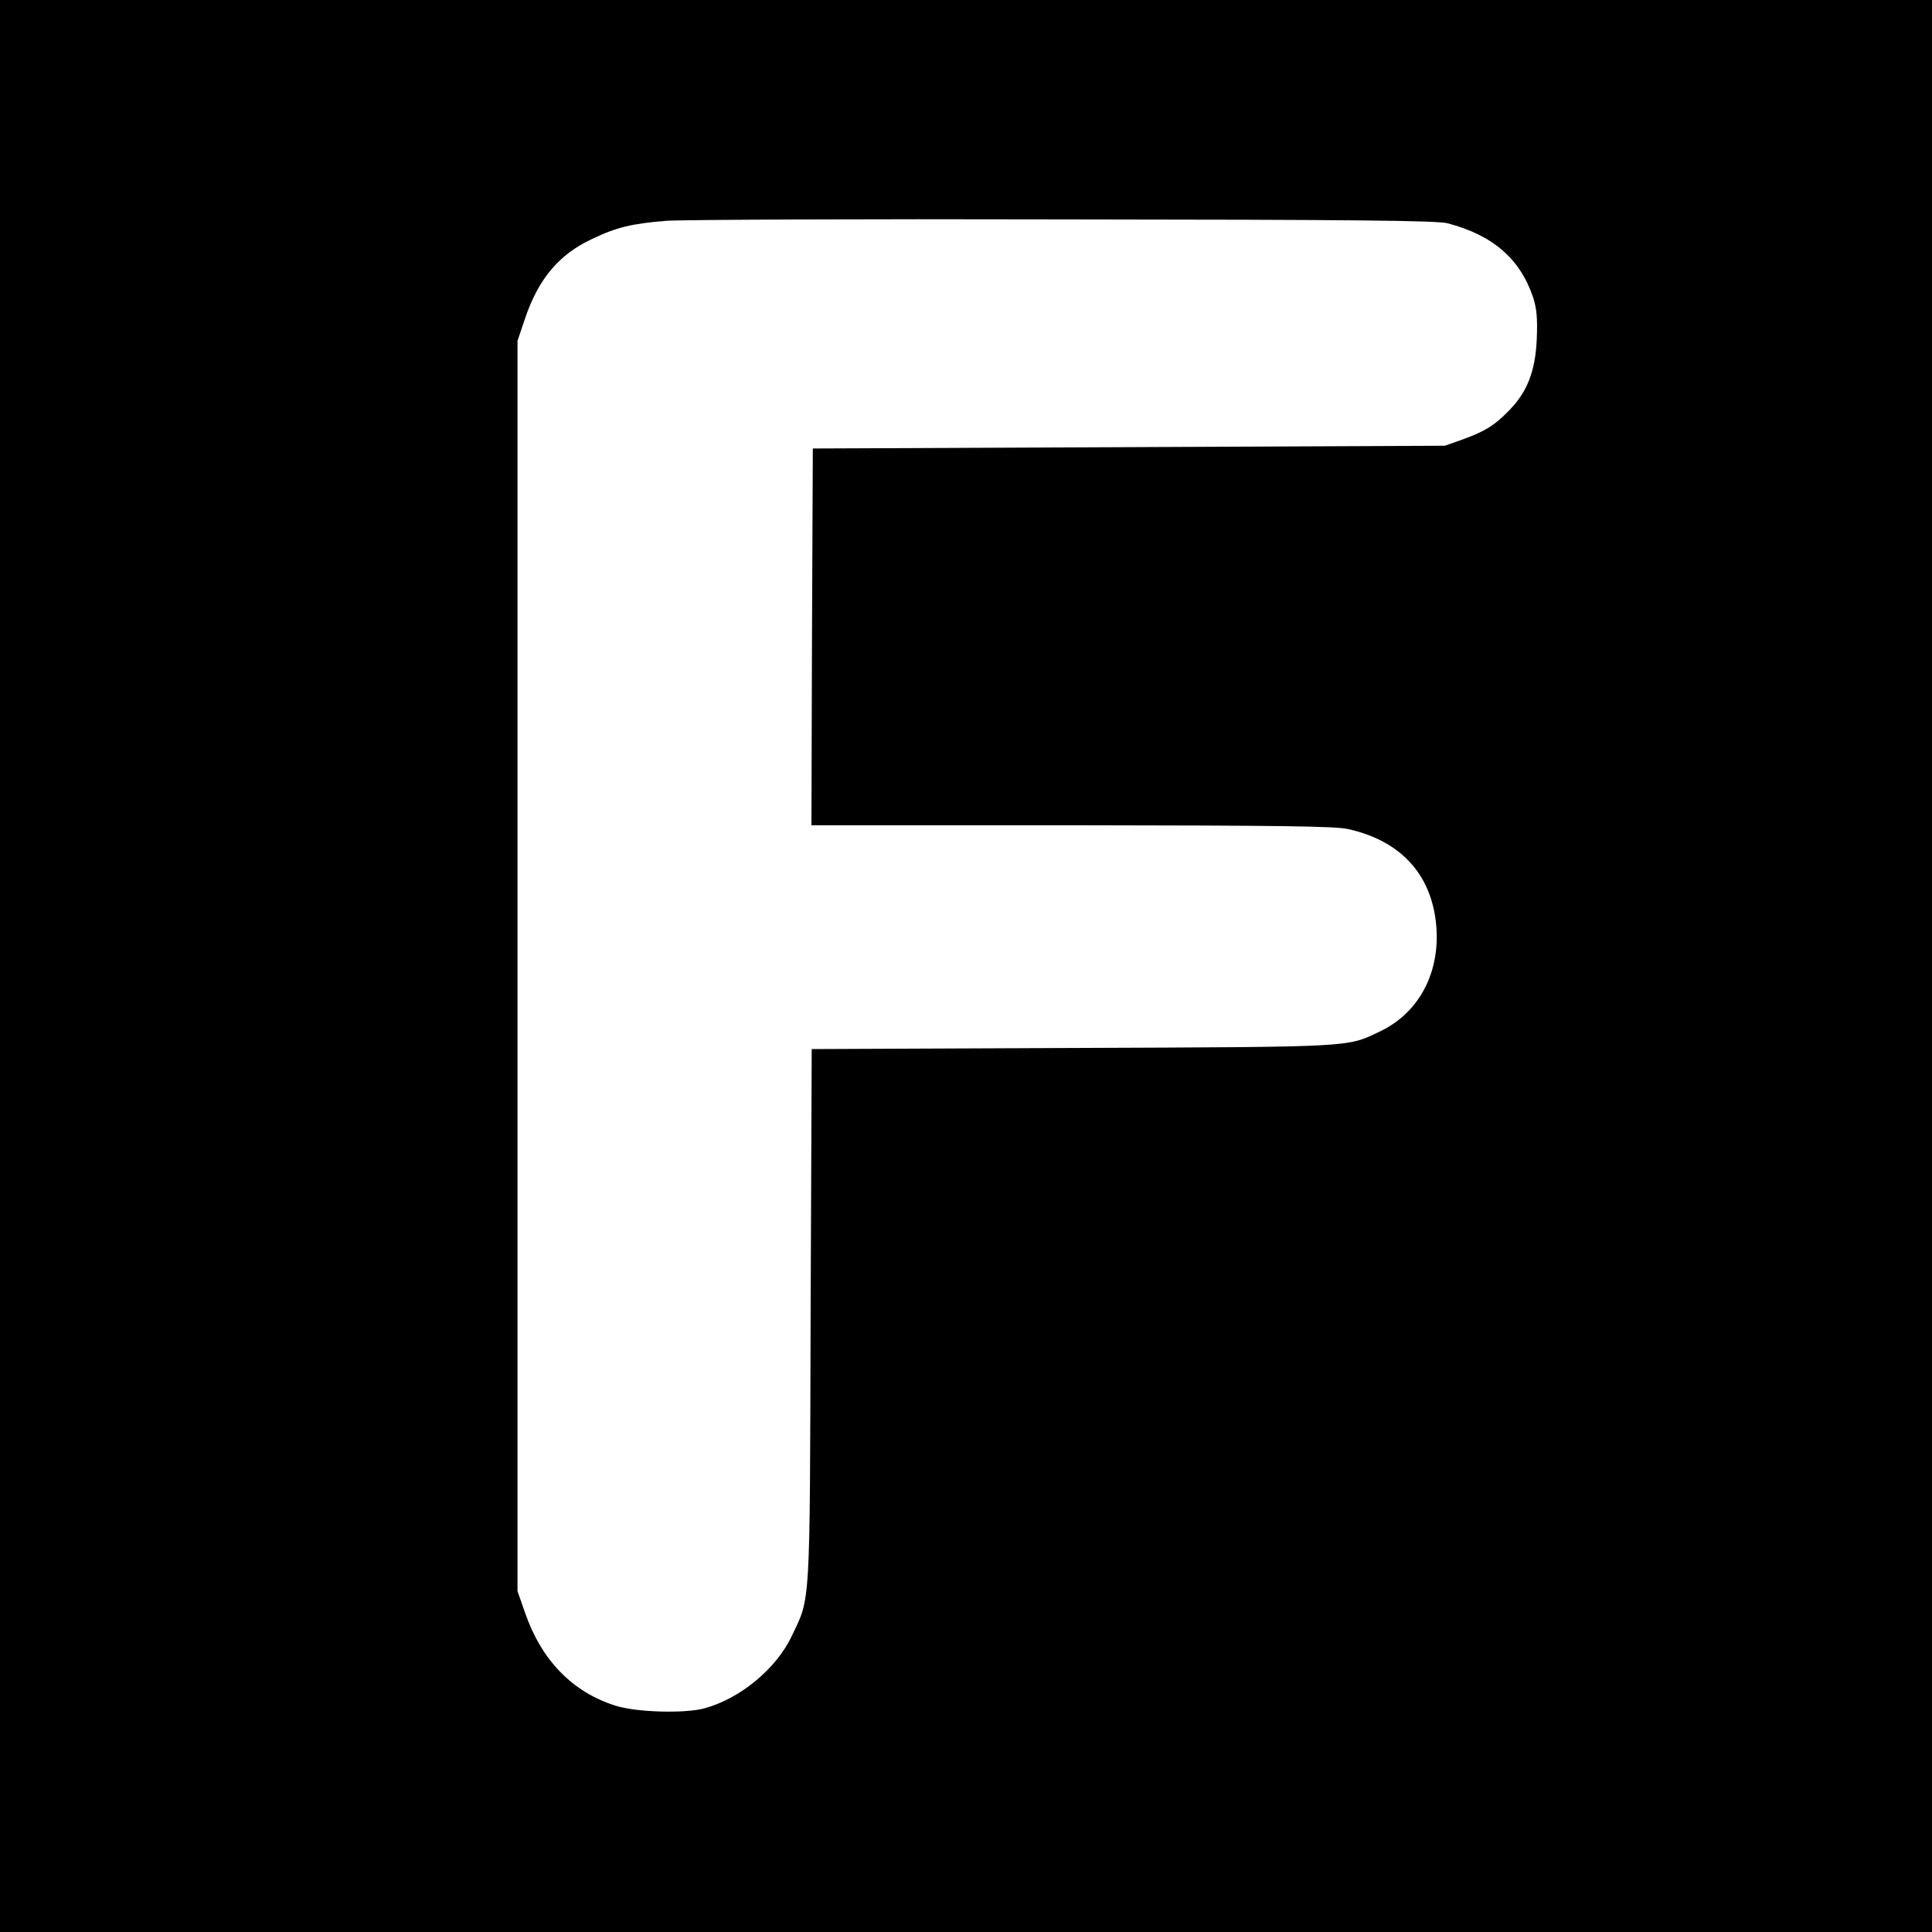 <?xml version="1.0" standalone="no"?>
<!DOCTYPE svg PUBLIC "-//W3C//DTD SVG 20010904//EN"
 "http://www.w3.org/TR/2001/REC-SVG-20010904/DTD/svg10.dtd">
<svg version="1.0" xmlns="http://www.w3.org/2000/svg"
 width="700pt" height="700pt" viewBox="0 0 700 700"
 preserveAspectRatio="xMidYMid meet">
<g transform="translate(0,700) scale(0.1,-0.1)"
fill="#000000" stroke="none">
<path d="M0 3500 l0 -3500 3500 0 3500 0 0 3500 0 3500 -3500 0 -3500 0 0
-3500z m5245 2691 c164 -43 263 -129 310 -269 13 -41 16 -77 13 -150 -5 -116
-34 -192 -101 -260 -53 -54 -85 -74 -167 -104 l-65 -23 -1145 -5 -1145 -5 -3
-682 -2 -683 942 0 c750 -1 955 -3 1003 -14 179 -40 289 -150 315 -318 28
-183 -50 -345 -202 -416 -119 -57 -90 -55 -1110 -59 l-947 -4 -4 -967 c-3
-1070 0 -1017 -69 -1161 -56 -118 -187 -226 -317 -261 -72 -19 -246 -14 -321
10 -155 49 -267 163 -327 335 l-28 80 0 2265 0 2265 27 80 c49 145 123 233
243 289 89 43 146 56 270 66 55 4 703 7 1440 5 1058 -1 1351 -4 1390 -14z"/>
</g>
</svg>
